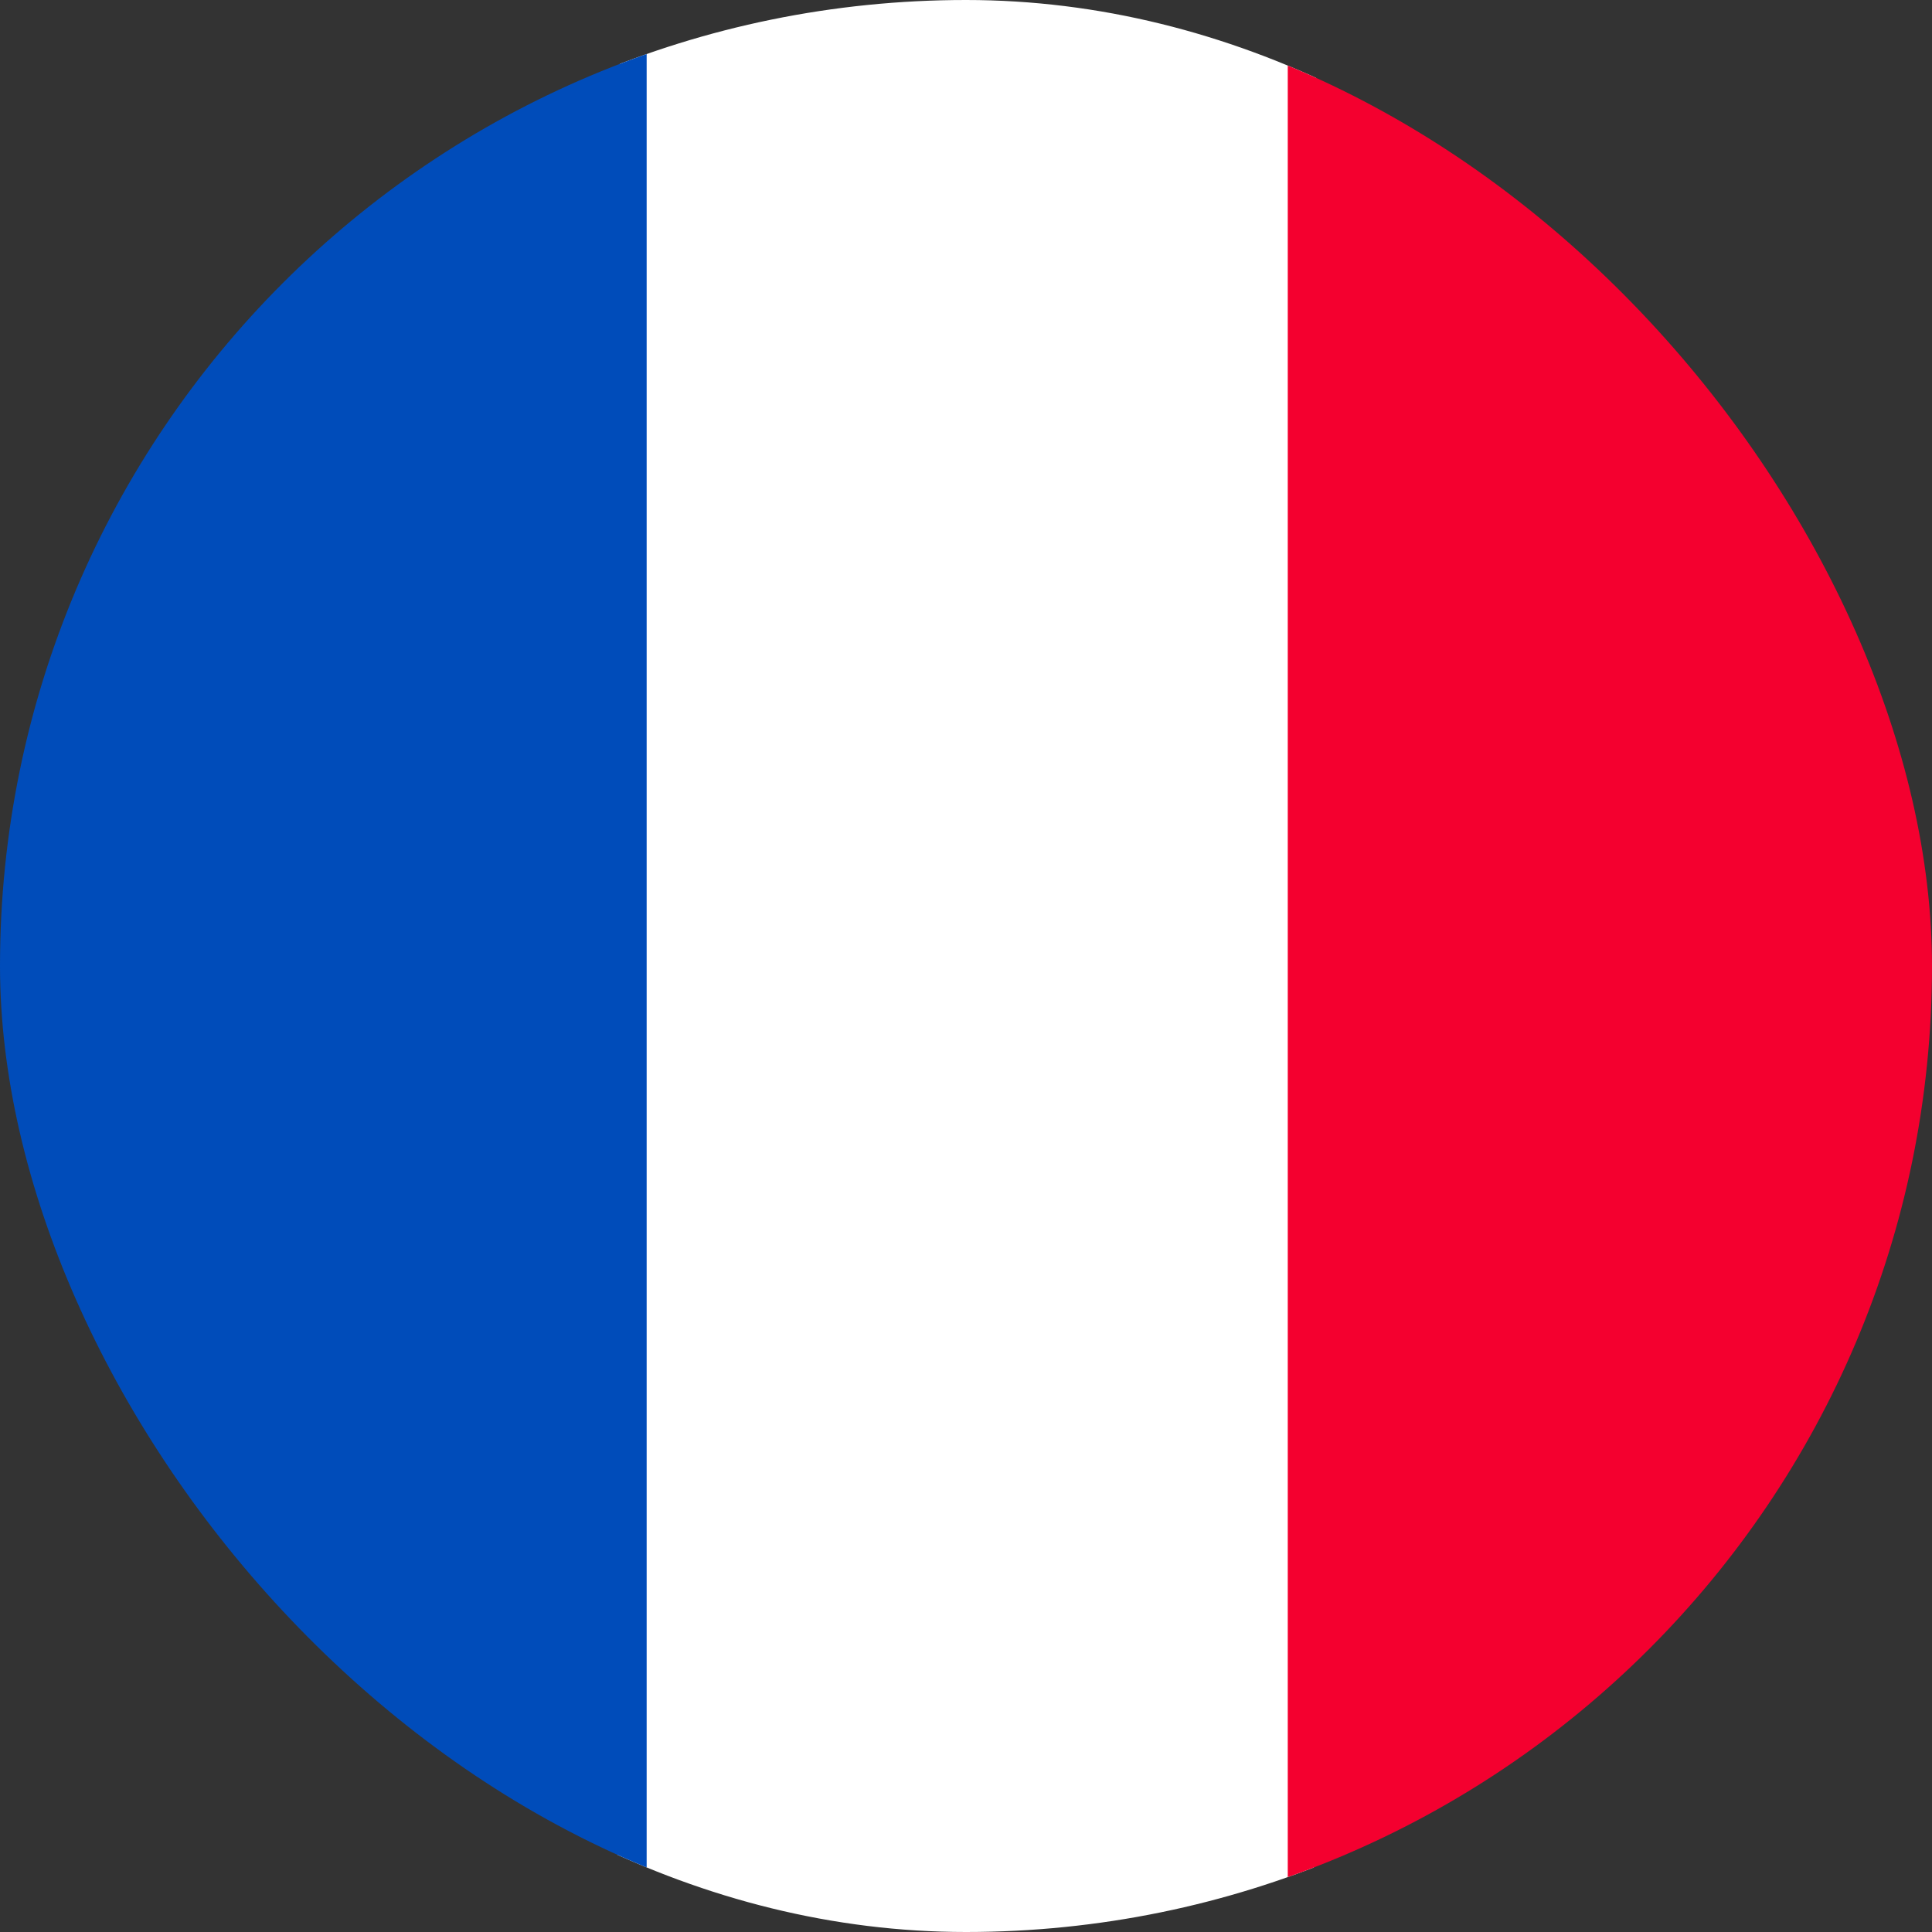 <svg width="24" height="24" viewBox="0 0 24 24" fill="none" xmlns="http://www.w3.org/2000/svg">
<rect x="0" y="0" width="24" height="24" fill="#333333" stroke="none"/>
<g clip-path="url(#clip0_1817_11553)">
<path d="M15.987 24.003H8.033C6.895 24.003 6.895 0 8.033 0H15.987C17.124 0 17.124 24.003 15.987 24.003Z" fill="white"/>
<path d="M8.033 0H4.422C3.249 0.001 2.125 0.467 1.296 1.296C0.467 2.125 0.001 3.249 0 4.422V19.581C0.001 20.754 0.467 21.878 1.296 22.707C2.125 23.536 3.249 24.002 4.422 24.003H8.033V0Z" fill="#004CBA"/>
<path d="M19.582 0H15.997V24.003H19.582C20.754 24.002 21.878 23.536 22.707 22.707C23.537 21.878 24.003 20.754 24.004 19.581V4.422C24.003 3.249 23.537 2.125 22.707 1.296C21.878 0.467 20.754 0.001 19.582 0Z" fill="#F4002F"/>
</g>
<defs>
<clipPath id="clip0_1817_11553">
<rect width="24" height="24" rx="12" fill="white"/>
</clipPath>
</defs>
</svg>
